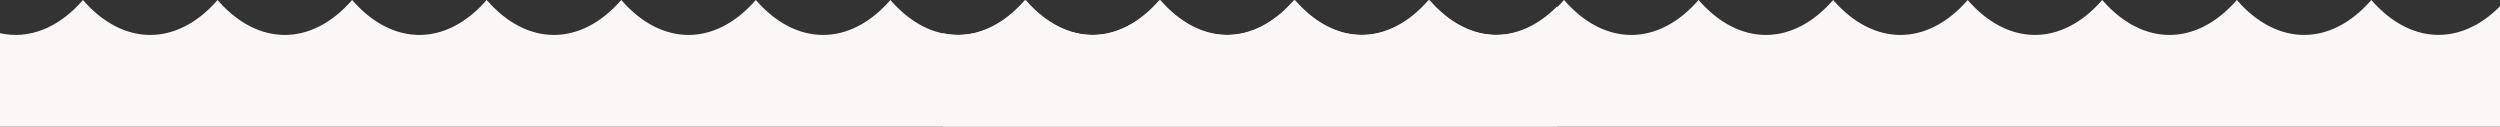 <?xml version="1.0" encoding="UTF-8"?> <svg xmlns="http://www.w3.org/2000/svg" width="2193" height="111" viewBox="0 0 2193 111" fill="none"><rect x="0" y="0" width="2193" height="111" fill="#333333" stroke="none"/> <path d="M0 111V29.11C25.054 34.681 51.076 24.995 72.762 0.028L72.802 0.059C108.265 40.861 155.333 40.861 190.8 0.059L190.84 0.028C226.303 40.857 273.371 40.857 308.839 0.028L308.878 0L308.921 0.028C344.385 40.857 391.413 40.857 426.872 0.028L426.916 0L426.959 0.028C462.423 40.857 509.451 40.857 544.914 0.028L544.954 0L544.997 0.028C580.461 40.857 627.489 40.857 662.952 0.028L662.992 0L663.031 0.028C698.495 40.857 745.563 40.857 781.03 0.028H781.073C816.533 40.857 863.605 40.857 899.068 0.028C934.531 40.857 981.6 40.829 1017.06 0.028H1017.11C1052.57 40.857 1099.64 40.857 1135.1 0.028V0H1135.14C1170.61 40.829 1217.68 40.861 1253.14 0.028C1286.96 38.891 1331.22 40.707 1366 5.508V111H0Z" fill="#FCF7F7"></path> <path d="M827 111V29.11C852.054 34.681 878.076 24.995 899.762 0.028L899.802 0.059C935.265 40.861 982.333 40.861 1017.8 0.059L1017.84 0.028C1053.3 40.857 1100.37 40.857 1135.84 0.028L1135.88 0L1135.92 0.028C1171.38 40.857 1218.41 40.857 1253.87 0.028L1253.92 0L1253.96 0.028C1289.42 40.857 1336.45 40.857 1371.91 0.028L1371.95 0L1372 0.028C1407.46 40.857 1454.49 40.857 1489.95 0.028L1489.99 0L1490.03 0.028C1525.49 40.857 1572.56 40.857 1608.03 0.028H1608.07C1643.53 40.857 1690.6 40.857 1726.07 0.028C1761.53 40.857 1808.6 40.829 1844.06 0.028H1844.11C1879.57 40.857 1926.64 40.857 1962.1 0.028V0H1962.14C1997.61 40.829 2044.68 40.861 2080.14 0.028C2113.96 38.891 2158.22 40.707 2193 5.508V111H827Z" fill="#FCF7F7"></path> </svg> 